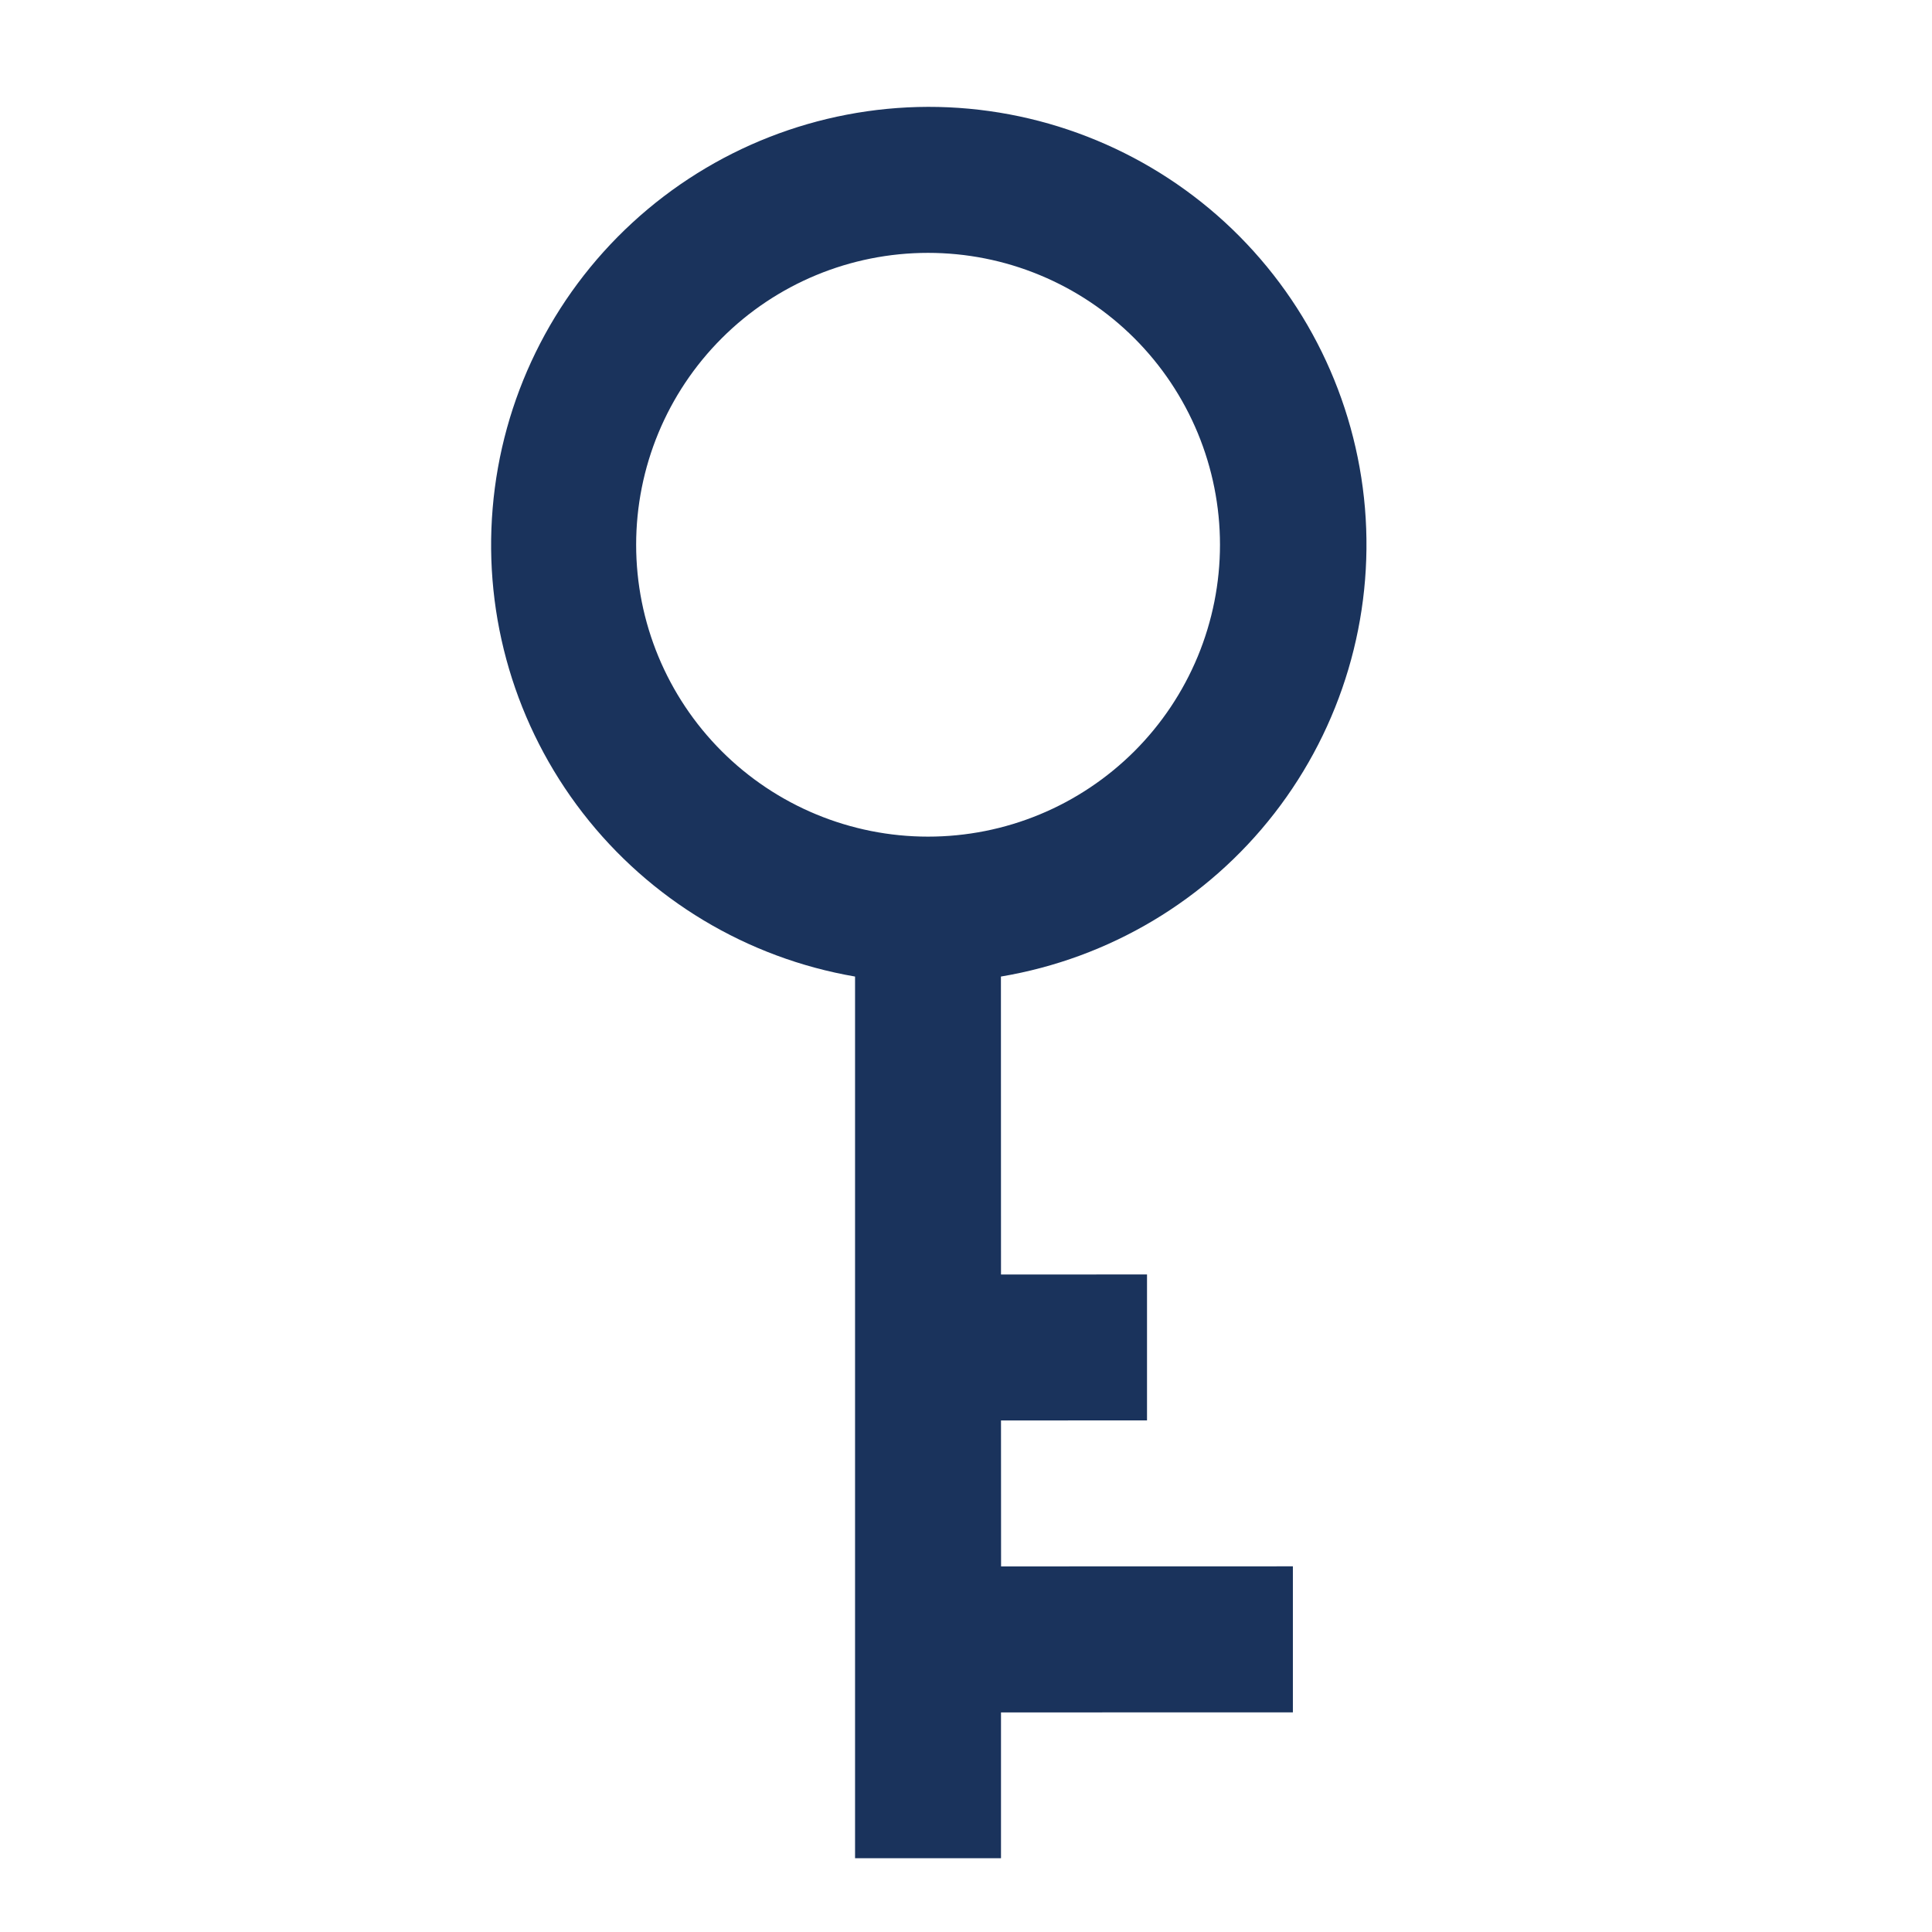 <svg width="26" height="26" viewBox="0 0 26 26" fill="none" xmlns="http://www.w3.org/2000/svg">
<path d="M11.507 25.007L11.507 13.142C10.053 12.892 8.745 12.107 7.842 10.94C6.939 9.773 6.506 8.31 6.63 6.84C6.753 5.369 7.423 3.999 8.508 2.999C9.593 1.999 11.013 1.442 12.489 1.438C13.967 1.436 15.393 1.99 16.483 2.99C17.572 3.991 18.245 5.364 18.369 6.838C18.492 8.312 18.057 9.778 17.15 10.946C16.243 12.114 14.929 12.897 13.47 13.142L13.471 17.152L15.436 17.151L15.436 19.115L13.471 19.116L13.472 21.08L17.399 21.079L17.399 23.044L13.471 23.045L13.471 25.007L11.507 25.007ZM12.489 11.259C13.005 11.259 13.516 11.158 13.993 10.96C14.469 10.763 14.902 10.473 15.267 10.109C15.632 9.744 15.921 9.311 16.119 8.834C16.316 8.358 16.418 7.847 16.418 7.331C16.418 6.815 16.316 6.304 16.119 5.828C15.921 5.351 15.632 4.918 15.267 4.553C14.902 4.188 14.469 3.899 13.993 3.702C13.516 3.504 13.005 3.403 12.489 3.403C11.447 3.403 10.448 3.816 9.712 4.553C8.975 5.29 8.561 6.289 8.561 7.331C8.561 8.373 8.975 9.372 9.712 10.109C10.448 10.845 11.447 11.259 12.489 11.259Z" fill="#1A335C"/>
</svg>
